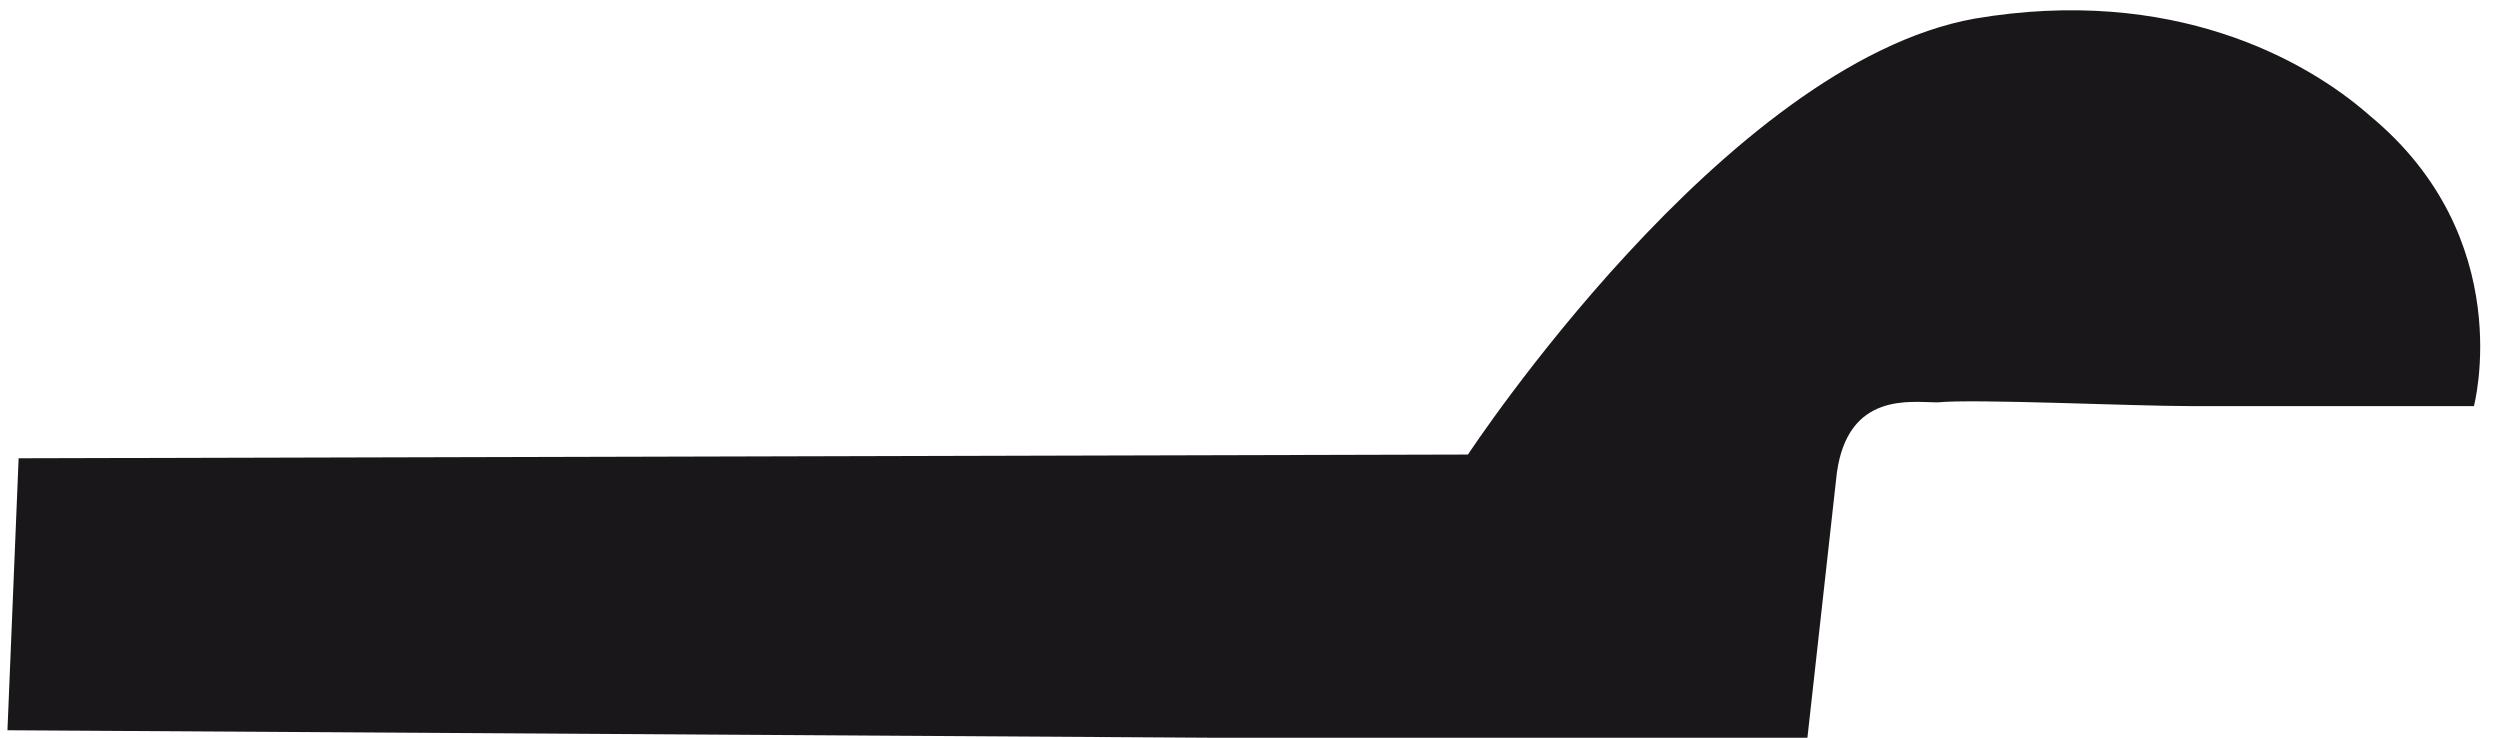 <?xml version="1.0" encoding="utf-8"?>
<!-- Generator: Adobe Illustrator 25.1.0, SVG Export Plug-In . SVG Version: 6.00 Build 0)  -->
<svg version="1.1" id="AE0021_xA0_Bild_1_" xmlns="http://www.w3.org/2000/svg" xmlns:xlink="http://www.w3.org/1999/xlink" x="0px"
	 y="0px" viewBox="0 0 67.1 19.8" style="enable-background:new 0 0 67.1 19.8;" xml:space="preserve">
<style type="text/css">
	.st0{fill:#1A171B;}
</style>
<path class="st0" d="M0.5,12.3l38.9-0.1c0,0,6.9-10.5,13.6-11.7c5.3-0.9,8.9,1.1,10.6,2.6c4,3.3,2.8,7.8,2.8,7.8s-6,0-7.6,0
	c-1.6,0-5.8-0.2-6.8-0.1c-0.7,0-2.4-0.3-2.7,1.9c-0.2,1.8-0.8,7.2-0.8,7.2L0.2,19.6L0.5,12.3z"/>
</svg>
